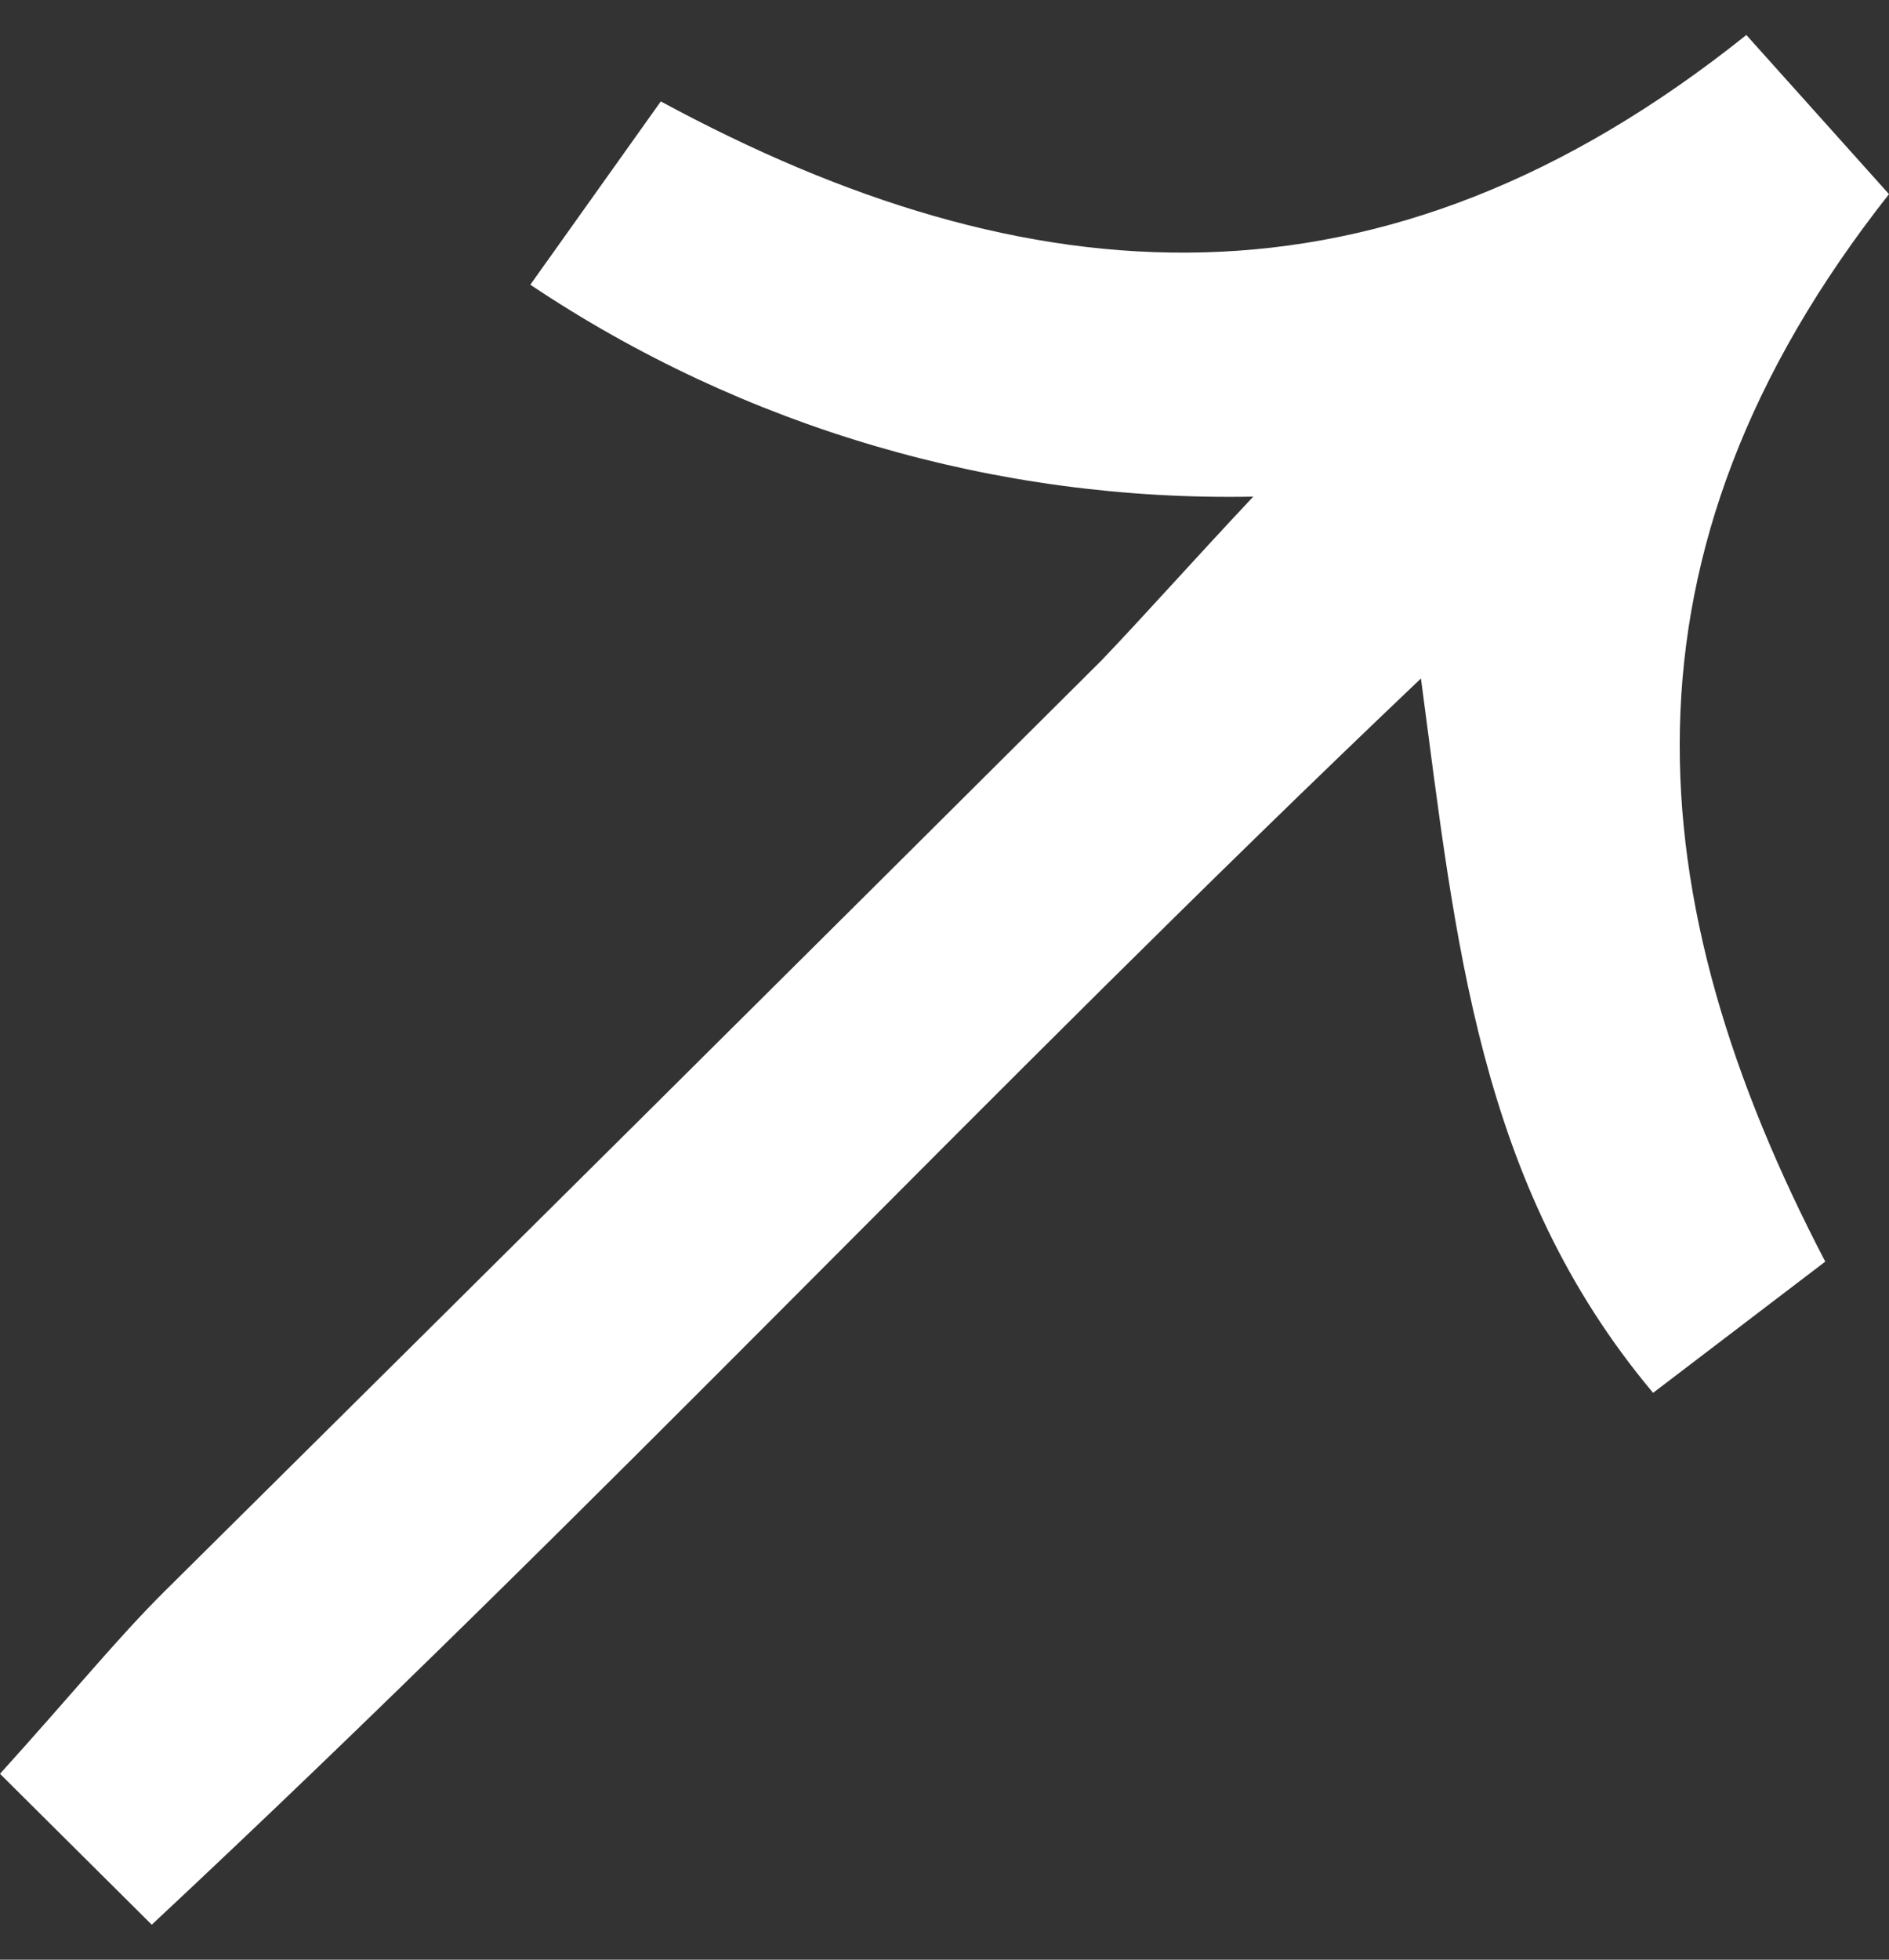 <?xml version="1.0" encoding="UTF-8"?>
<svg width="27px" height="28px" viewBox="0 0 27 28" version="1.1" xmlns="http://www.w3.org/2000/svg" xmlns:xlink="http://www.w3.org/1999/xlink">
    <rect x="0" y="0" width="27" height="28" fill="#333333" stroke="none"/>
    <title>Path Copy 2</title>
    <g id="ready" stroke="none" stroke-width="1" fill="none" fill-rule="evenodd">
        <g id="Artboard-Copy-132" transform="translate(-1406, -837)" fill="#FFFFFF" fill-rule="nonzero">
            <g id="Group-13" transform="translate(1067, 730)">
                <g id="Group-11" transform="translate(0, 107.5)">
                    <path d="M339,2.274 L341.039,0 C346.254,4.171 351.296,3.794 356.555,0.949 L358.42,3.568 C355.371,5.609 351.763,6.666 348.087,6.596 C349.008,7.577 349.627,8.278 350.255,8.935 C354.708,13.369 359.172,17.802 363.647,22.236 C364.33,22.915 364.937,23.669 366,24.844 L363.831,27 C357.434,21.029 351.893,15.09 345.69,9.194 C345.192,12.934 344.877,16.416 342.372,19.401 L339.911,17.526 C342.6,12.374 343.066,7.426 339,2.274 Z" id="Path-Copy-2" transform="translate(352.5, 13.5) scale(-1, 1) translate(-352.5, -13.5)"></path>
                </g>
            </g>
        </g>
    </g>
</svg>